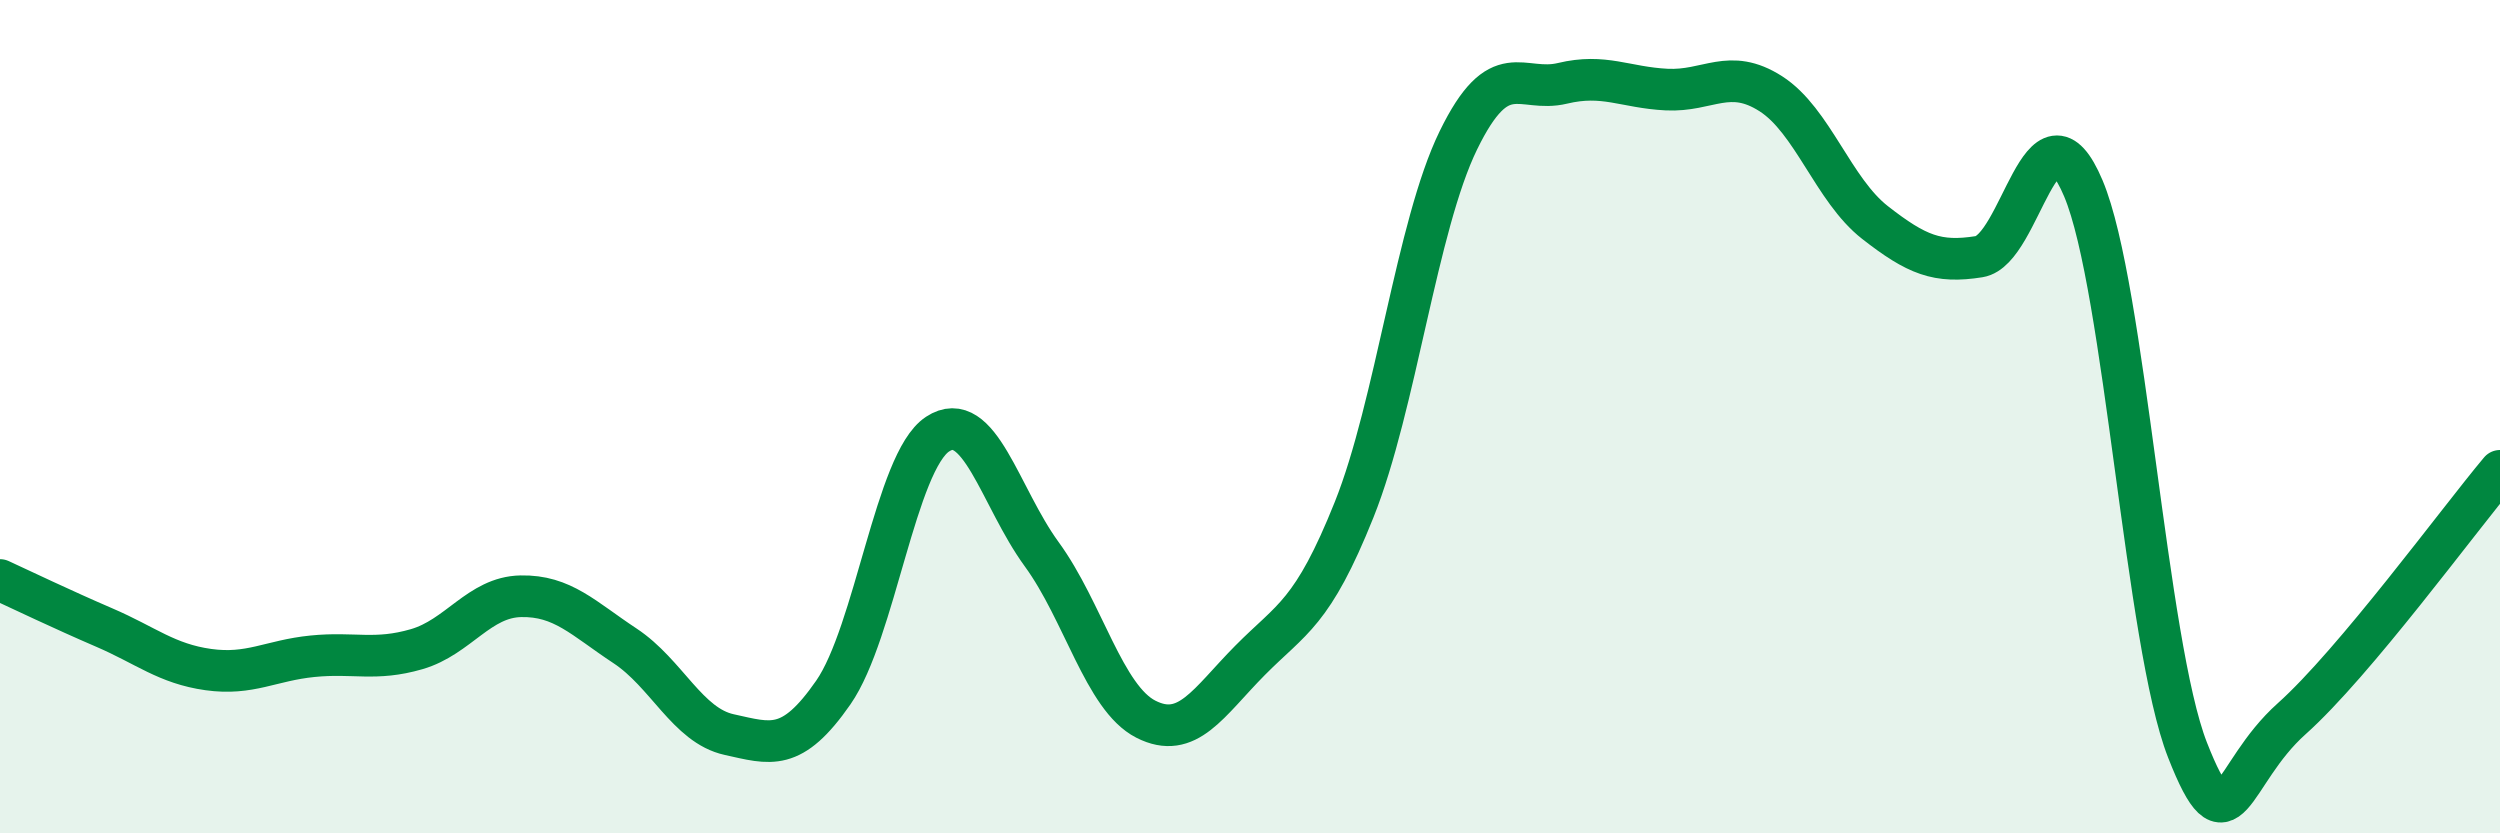 
    <svg width="60" height="20" viewBox="0 0 60 20" xmlns="http://www.w3.org/2000/svg">
      <path
        d="M 0,13.92 C 0.5,14.15 1.5,14.63 2.5,15.06 C 3.5,15.49 4,15.93 5,16.07 C 6,16.21 6.5,15.85 7.5,15.75 C 8.5,15.65 9,15.87 10,15.58 C 11,15.29 11.5,14.33 12.5,14.31 C 13.5,14.29 14,14.84 15,15.5 C 16,16.16 16.5,17.41 17.5,17.63 C 18.5,17.85 19,18.06 20,16.62 C 21,15.18 21.5,11.08 22.5,10.42 C 23.5,9.76 24,11.93 25,13.3 C 26,14.67 26.5,16.75 27.5,17.26 C 28.5,17.77 29,16.86 30,15.85 C 31,14.84 31.5,14.73 32.5,12.23 C 33.5,9.73 34,5.42 35,3.37 C 36,1.32 36.5,2.24 37.5,2 C 38.5,1.76 39,2.1 40,2.15 C 41,2.2 41.5,1.61 42.5,2.25 C 43.5,2.89 44,4.56 45,5.34 C 46,6.12 46.5,6.32 47.5,6.16 C 48.5,6 49,2.15 50,4.52 C 51,6.89 51.5,15.45 52.5,18 C 53.5,20.55 53.5,18.59 55,17.25 C 56.5,15.91 59,12.49 60,11.3L60 20L0 20Z"
        fill="#008740"
        opacity="0.1"
        stroke-linecap="round"
        stroke-linejoin="round"
      />
      <path
        d="M 0,13.92 C 0.5,14.15 1.5,14.63 2.5,15.06 C 3.5,15.49 4,15.93 5,16.07 C 6,16.21 6.5,15.85 7.5,15.75 C 8.5,15.65 9,15.87 10,15.58 C 11,15.29 11.5,14.33 12.5,14.31 C 13.5,14.29 14,14.84 15,15.5 C 16,16.16 16.5,17.41 17.5,17.63 C 18.5,17.85 19,18.06 20,16.62 C 21,15.18 21.5,11.08 22.5,10.42 C 23.5,9.76 24,11.93 25,13.3 C 26,14.67 26.5,16.75 27.5,17.26 C 28.5,17.77 29,16.86 30,15.85 C 31,14.84 31.5,14.73 32.5,12.23 C 33.5,9.73 34,5.42 35,3.37 C 36,1.32 36.5,2.24 37.5,2 C 38.5,1.76 39,2.1 40,2.15 C 41,2.2 41.5,1.61 42.5,2.25 C 43.5,2.89 44,4.56 45,5.34 C 46,6.12 46.5,6.32 47.5,6.16 C 48.5,6 49,2.15 50,4.52 C 51,6.89 51.5,15.45 52.5,18 C 53.5,20.55 53.5,18.59 55,17.25 C 56.5,15.91 59,12.49 60,11.3"
        stroke="#008740"
        stroke-width="1"
        fill="none"
        stroke-linecap="round"
        stroke-linejoin="round"
      />
    </svg>
  